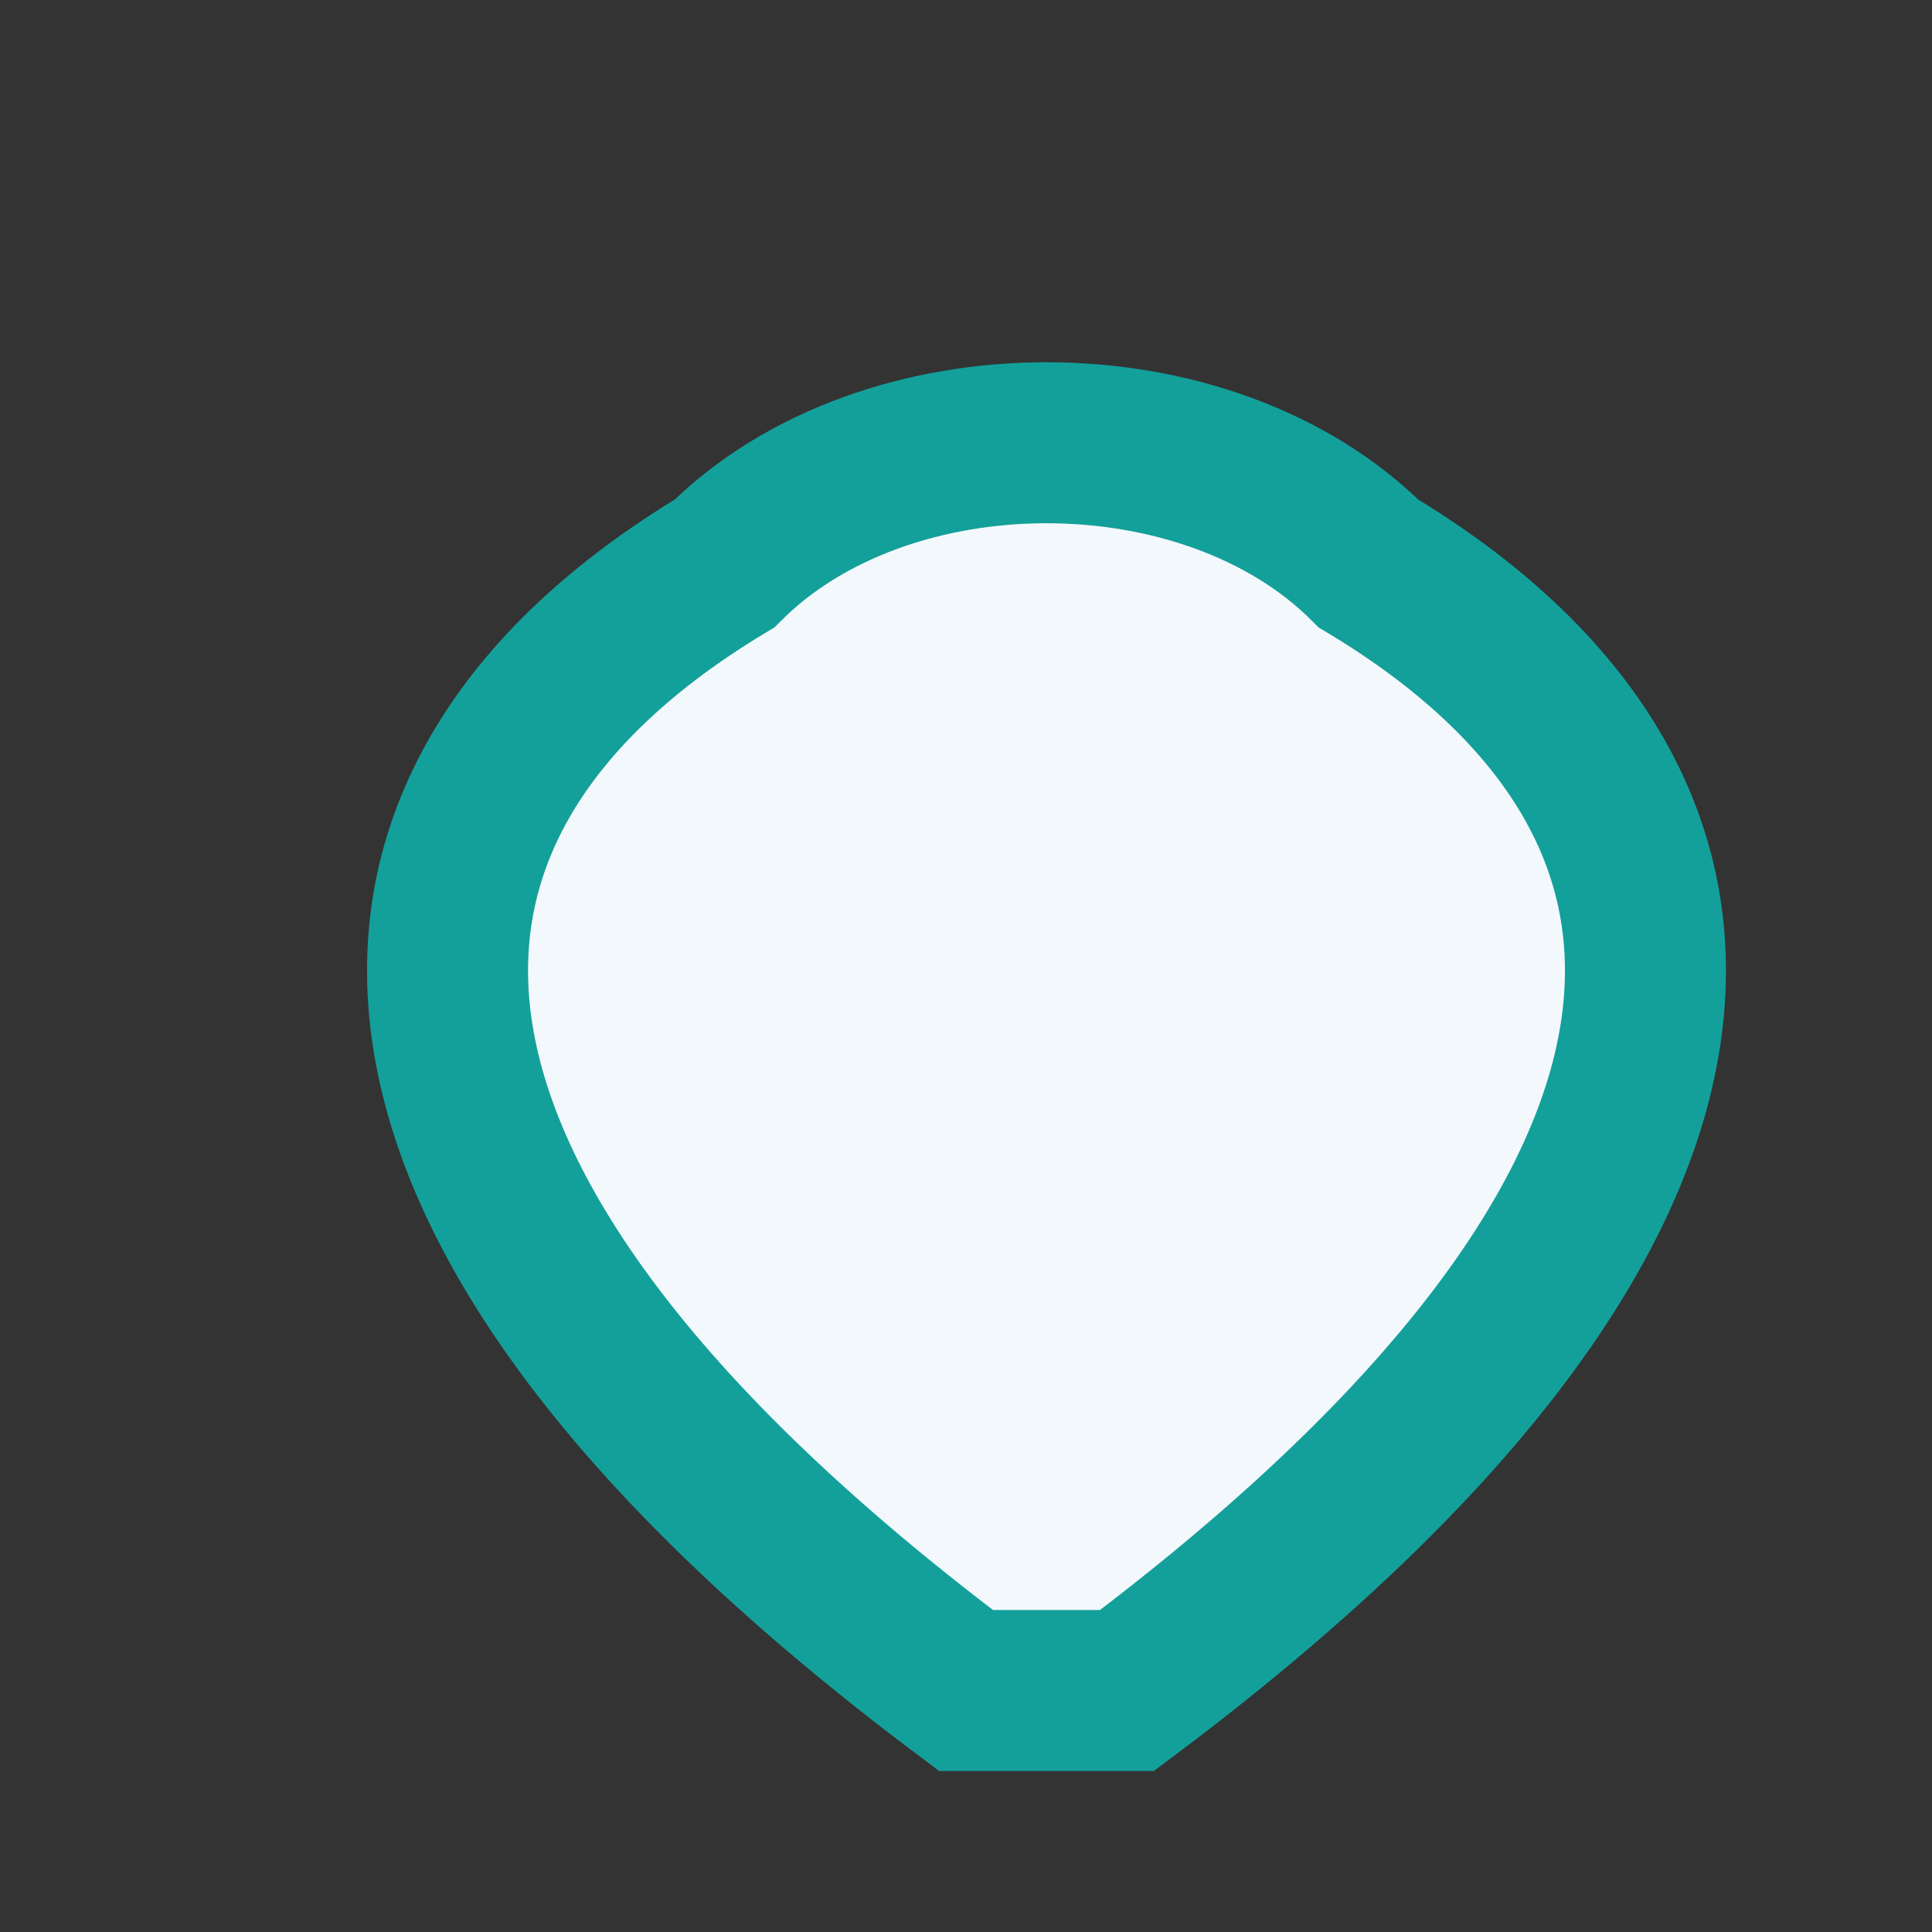 <?xml version="1.0" encoding="UTF-8"?>
<svg xmlns="http://www.w3.org/2000/svg" width="24" height="24" viewBox="0 0 24 24"><rect x="0" y="0" width="24" height="24" fill="#333333" stroke="none"/><path d="M12 21c-8-6-8-11-3-14 2-2 6-2 8 0 5 3 5 8-3 14z" fill="#F3F8FC" stroke="#13A09B" stroke-width="2"/></svg>